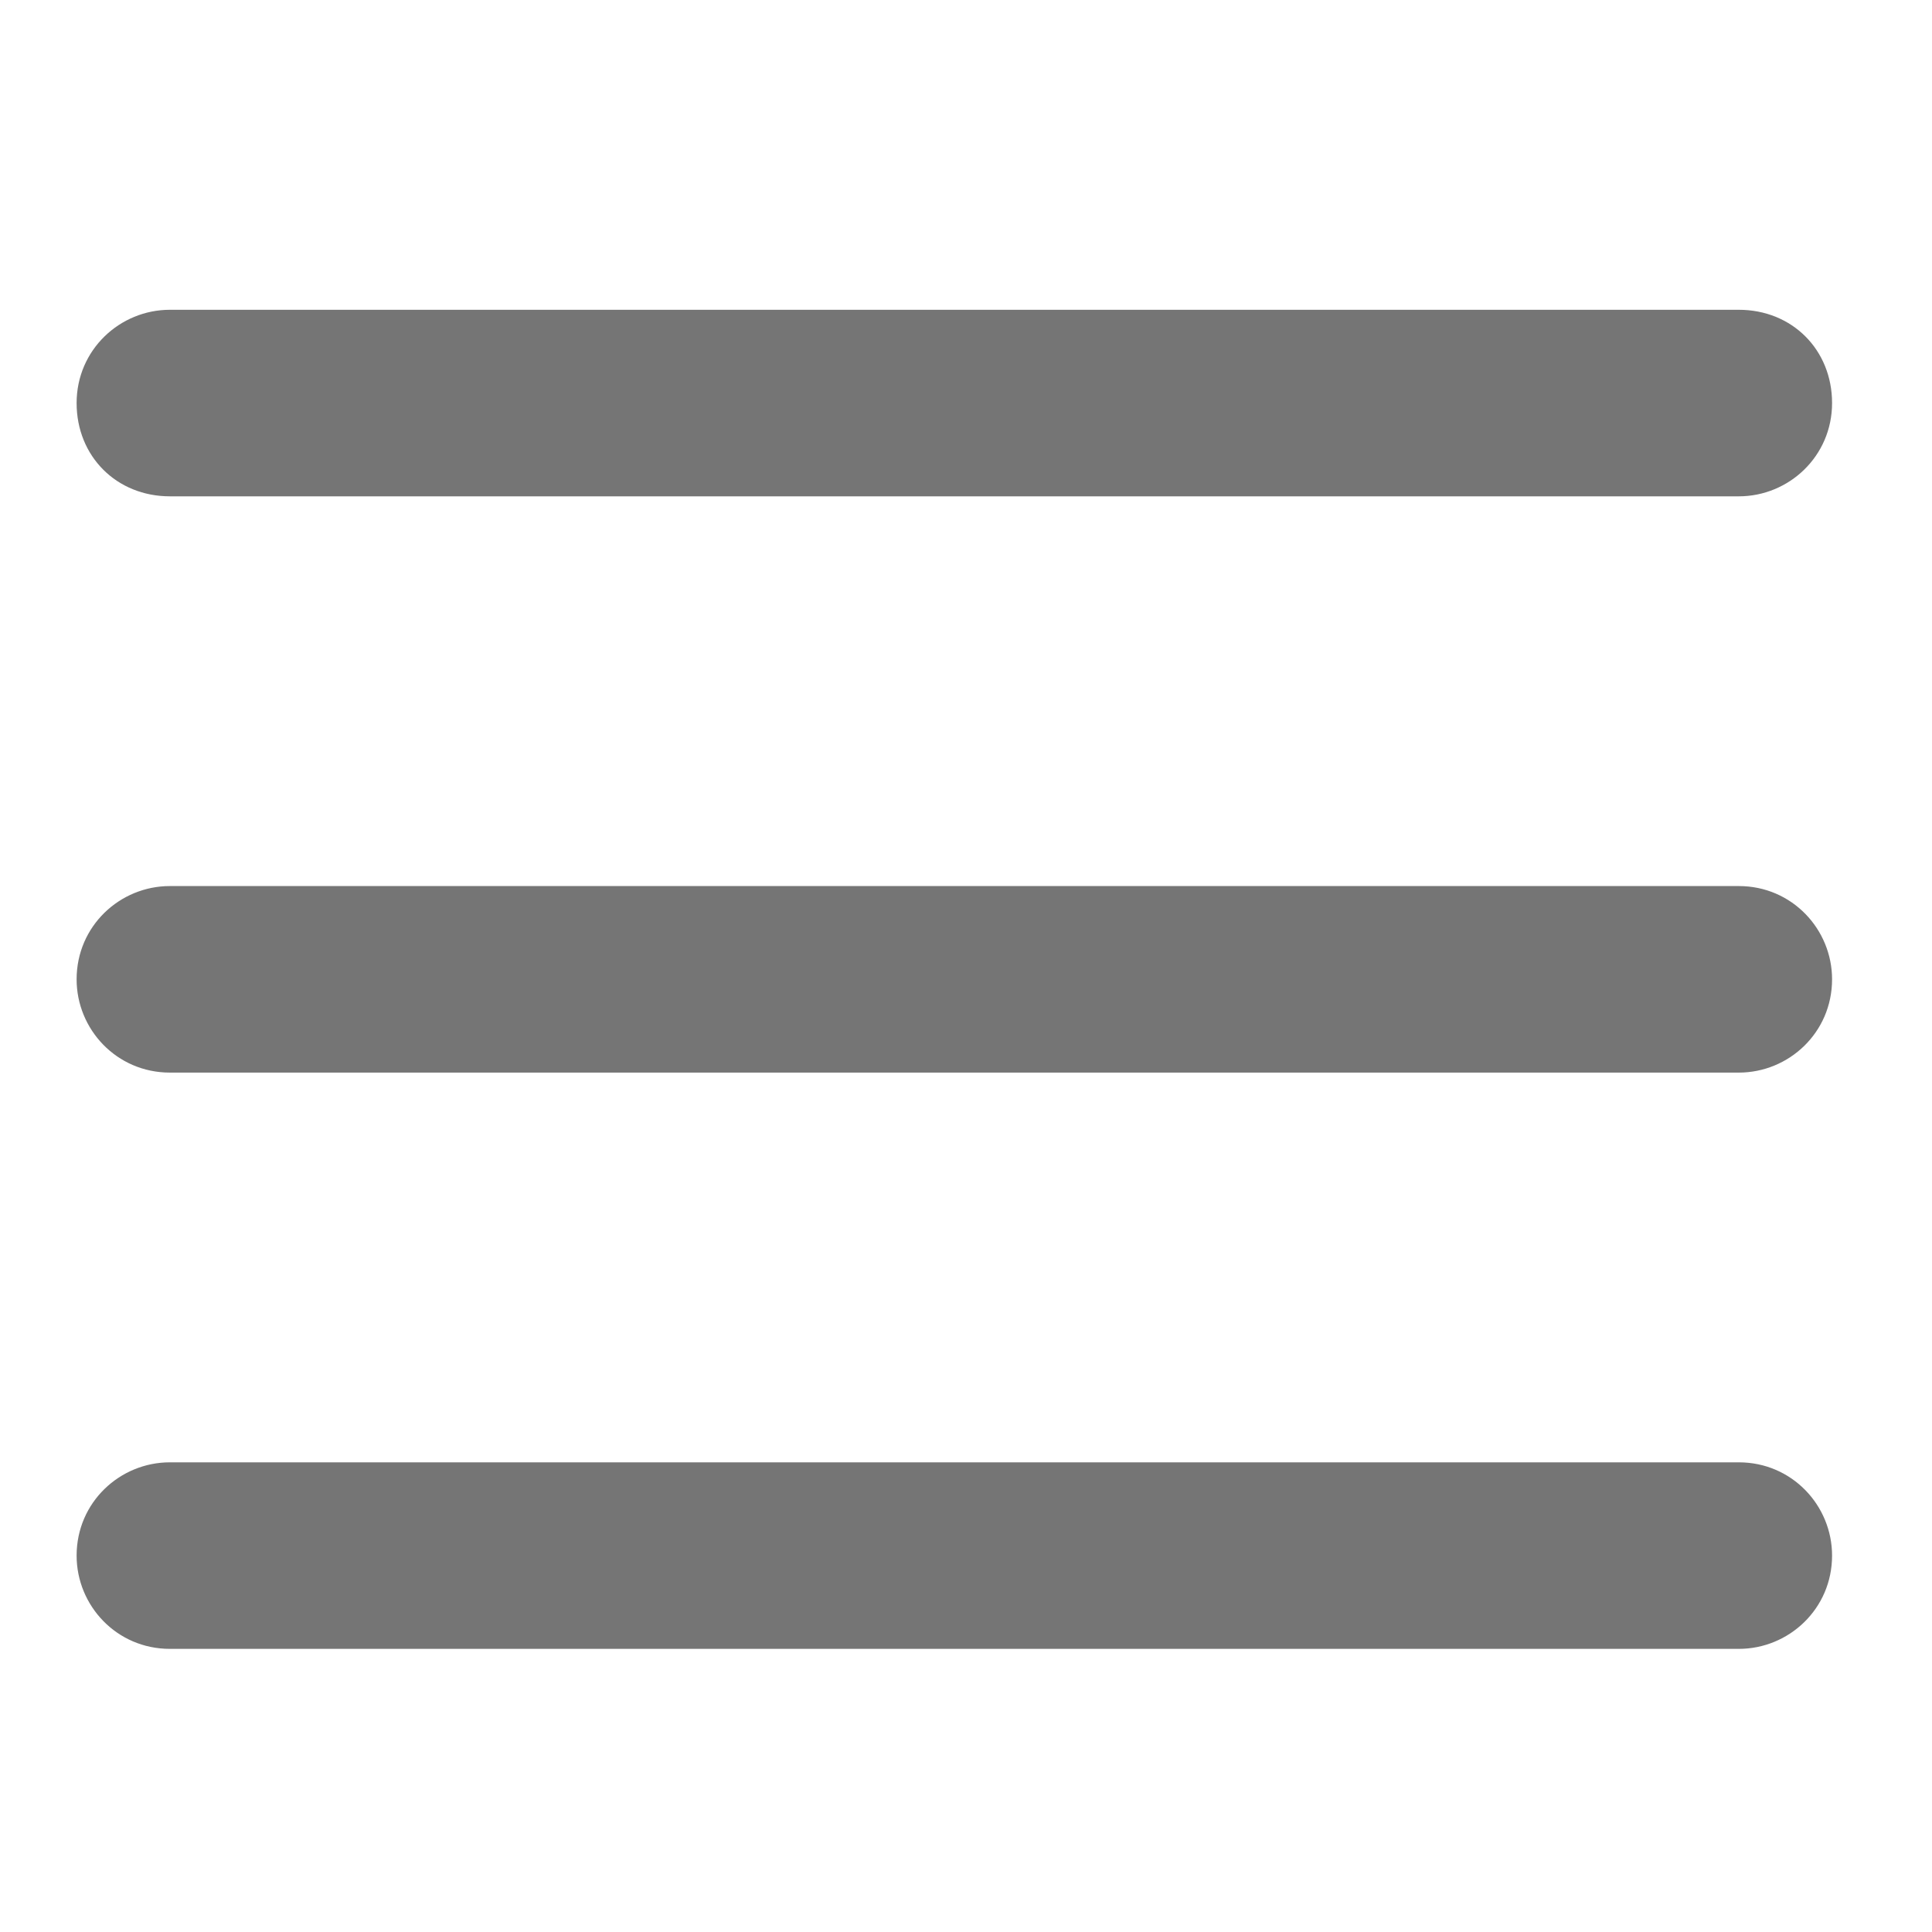 <?xml version="1.0" encoding="UTF-8" standalone="no"?>
<svg
   xmlns:dc="http://purl.org/dc/elements/1.1/"
   xmlns:cc="http://creativecommons.org/ns#"
   xmlns:rdf="http://www.w3.org/1999/02/22-rdf-syntax-ns#"
   xmlns:svg="http://www.w3.org/2000/svg"
   xmlns="http://www.w3.org/2000/svg"
   xmlns:sodipodi="http://sodipodi.sourceforge.net/DTD/sodipodi-0.dtd"
   xmlns:inkscape="http://www.inkscape.org/namespaces/inkscape"
   version="1.1"
   x="0px"
   y="0px"
   viewBox="0 0 58 58"
   style="enable-background:new 0 0 58 58;"
   xml:space="preserve"
   id="svg24"
   sodipodi:docname="hamburger-menu-blue.svg"
   inkscape:version="1.0.2-2 (e86c870879, 2021-01-15)"><defs
   id="defs28" /><sodipodi:namedview
   pagecolor="#ffffff"
   bordercolor="#666666"
   borderopacity="1"
   objecttolerance="10"
   gridtolerance="10"
   guidetolerance="10"
   inkscape:pageopacity="0"
   inkscape:pageshadow="2"
   inkscape:window-width="1920"
   inkscape:window-height="1017"
   id="namedview26"
   showgrid="false"
   inkscape:zoom="14.655172"
   inkscape:cx="29"
   inkscape:cy="29"
   inkscape:window-x="-8"
   inkscape:window-y="-8"
   inkscape:window-maximized="1"
   inkscape:current-layer="svg24" />
<style
   type="text/css"
   id="style2">
	.st0{display:none;}
	.st1{display:inline;fill:#EC685E;}
	.st2{display:inline;}
	.st3{fill:#EC685E;}
</style>
<g
   id="Layer_1"
   class="st0">
	<path
   class="st1"
   d="M48.5,20.7L30.6,2.8c-0.4-0.4-1-0.7-1.6-0.7c-0.6,0-1.2,0.2-1.6,0.7L0.5,29.7C0,30.2-0.1,31,0.1,31.8   c0.2,0.7,0.8,1.3,1.5,1.5c0.7,0.2,1.5,0,2.1-0.4l5.1-5.1v21.5c0,1.8,0.7,3.5,2,4.8c1.3,1.3,3,2,4.8,2h26.9c1.8,0,3.5-0.7,4.8-2   c1.3-1.3,2-3,2-4.8V27.7l5.1,5.1c0.6,0.5,1.4,0.7,2.1,0.4c0.7-0.2,1.3-0.8,1.5-1.5c0.2-0.7,0-1.5-0.4-2.1L48.5,20.7z M44.7,49.2   c0,0.6-0.2,1.2-0.7,1.6c-0.4,0.4-1,0.7-1.6,0.7H15.6c-0.6,0-1.2-0.2-1.6-0.7c-0.4-0.4-0.7-1-0.7-1.6v-26L29,7.5l15.7,15.7V49.2z"
   id="path4" />
</g>
<g
   id="Layer_2"
   class="st0">
	<path
   class="st1"
   d="M30.9,2.3C15.3,1.3,2.3,13.7,2.3,29c0,1.1,0.1,2.2,0.2,3.2c0.1,0.6,0.8,0.8,1.2,0.4l2.6-2.6   c0.1-0.1,0.2-0.4,0.2-0.6V29c0-12.9,11-23.4,24.1-22.4c11.1,0.8,20.1,9.8,20.8,20.8c0.9,13.2-9.5,24.1-22.4,24.1   c-8.7,0-16.3-5-20-12.2l8.6-8.6l9.3,9.3c0.3,0.3,0.7,0.3,1,0l13.2-13.2v4c0,0.4,0.3,0.7,0.7,0.7h2.8c0.4,0,0.7-0.3,0.7-0.7V20.3   c0-0.4-0.3-0.7-0.7-0.7H34.1c-0.4,0-0.7,0.3-0.7,0.7v2.8c0,0.4,0.3,0.7,0.7,0.7h4L27.5,34.5l-9.3-9.3c-0.3-0.3-0.7-0.3-1,0L4.4,38   c-0.2,0.2-0.3,0.5-0.1,0.8c3.8,9.9,13.5,17,24.8,17c15.4,0,27.8-13,26.7-28.6C54.8,13.9,44.1,3.2,30.9,2.3L30.9,2.3z"
   id="path7" />
</g>
<g
   id="Layer_3"
   class="st0">
	<g
   class="st2"
   id="g18">
		<path
   class="st3"
   d="M24.5,2H4.3C3.1,2,2,3,2,4.3v20.2c0,1.2,1,2.3,2.3,2.3h20.2c1.2,0,2.3-1,2.3-2.3l0-20.2C26.7,3,25.8,2,24.5,2    L24.5,2z M22.7,22.7H6.1V6h16.6V22.7z"
   id="path10" />
		<path
   class="st3"
   d="M53.7,2H33.5c-1.2,0-2.3,1-2.3,2.3v20.2c0,1.2,1,2.3,2.3,2.3h20.2c1.2,0,2.3-1,2.3-2.3l0-20.2    C56,3,54.9,2,53.7,2L53.7,2z M51.9,22.7H35.3V6h16.6V22.7z"
   id="path12" />
		<path
   class="st3"
   d="M24.5,31.2H4.3c-1.2,0-2.3,1-2.3,2.3v20.2C2,55,3.1,56,4.3,56h20.2c1.2,0,2.3-1,2.3-2.3l0-20.3    C26.7,32.2,25.8,31.2,24.5,31.2L24.5,31.2z M22.7,51.9H6.1V35.3h16.6V51.9z"
   id="path14" />
		<path
   class="st3"
   d="M53.7,31.2H33.5c-1.2,0-2.3,1-2.3,2.3v20.2c0,1.2,1,2.3,2.3,2.3h20.2c1.2,0,2.3-1,2.3-2.3l0-20.3    C56,32.2,54.9,31.2,53.7,31.2L53.7,31.2z M51.9,51.9H35.3V35.3h16.6V51.9z"
   id="path16" />
	</g>
</g>
<g
   id="Layer_4"
   style="fill:#757575;fill-opacity:1">
	<path
   class="st3"
   d="m 5.1,9.3 c -1.5,0 -2.8,1.2 -2.8,2.8 0,1.6 1.2,2.8 2.8,2.8 h 47.1 c 1.5,0 2.8,-1.2 2.8,-2.8 0,-1.6 -1.2,-2.8 -2.8,-2.8 z m 0,17.3 c -1.5,0 -2.8,1.2 -2.8,2.8 0,1.5 1.2,2.8 2.8,2.8 h 47.1 c 1.5,0 2.8,-1.2 2.8,-2.8 0,-1.5 -1.2,-2.8 -2.8,-2.8 z m 0,17.3 c -1.5,0 -2.8,1.2 -2.8,2.8 0,1.5 1.2,2.8 2.8,2.8 h 47.1 c 1.5,0 2.8,-1.2 2.8,-2.8 0,-1.5 -1.2,-2.8 -2.8,-2.8 z"
   id="path21"
   style="fill:#757575;fill-opacity:1" />
</g>
</svg>
